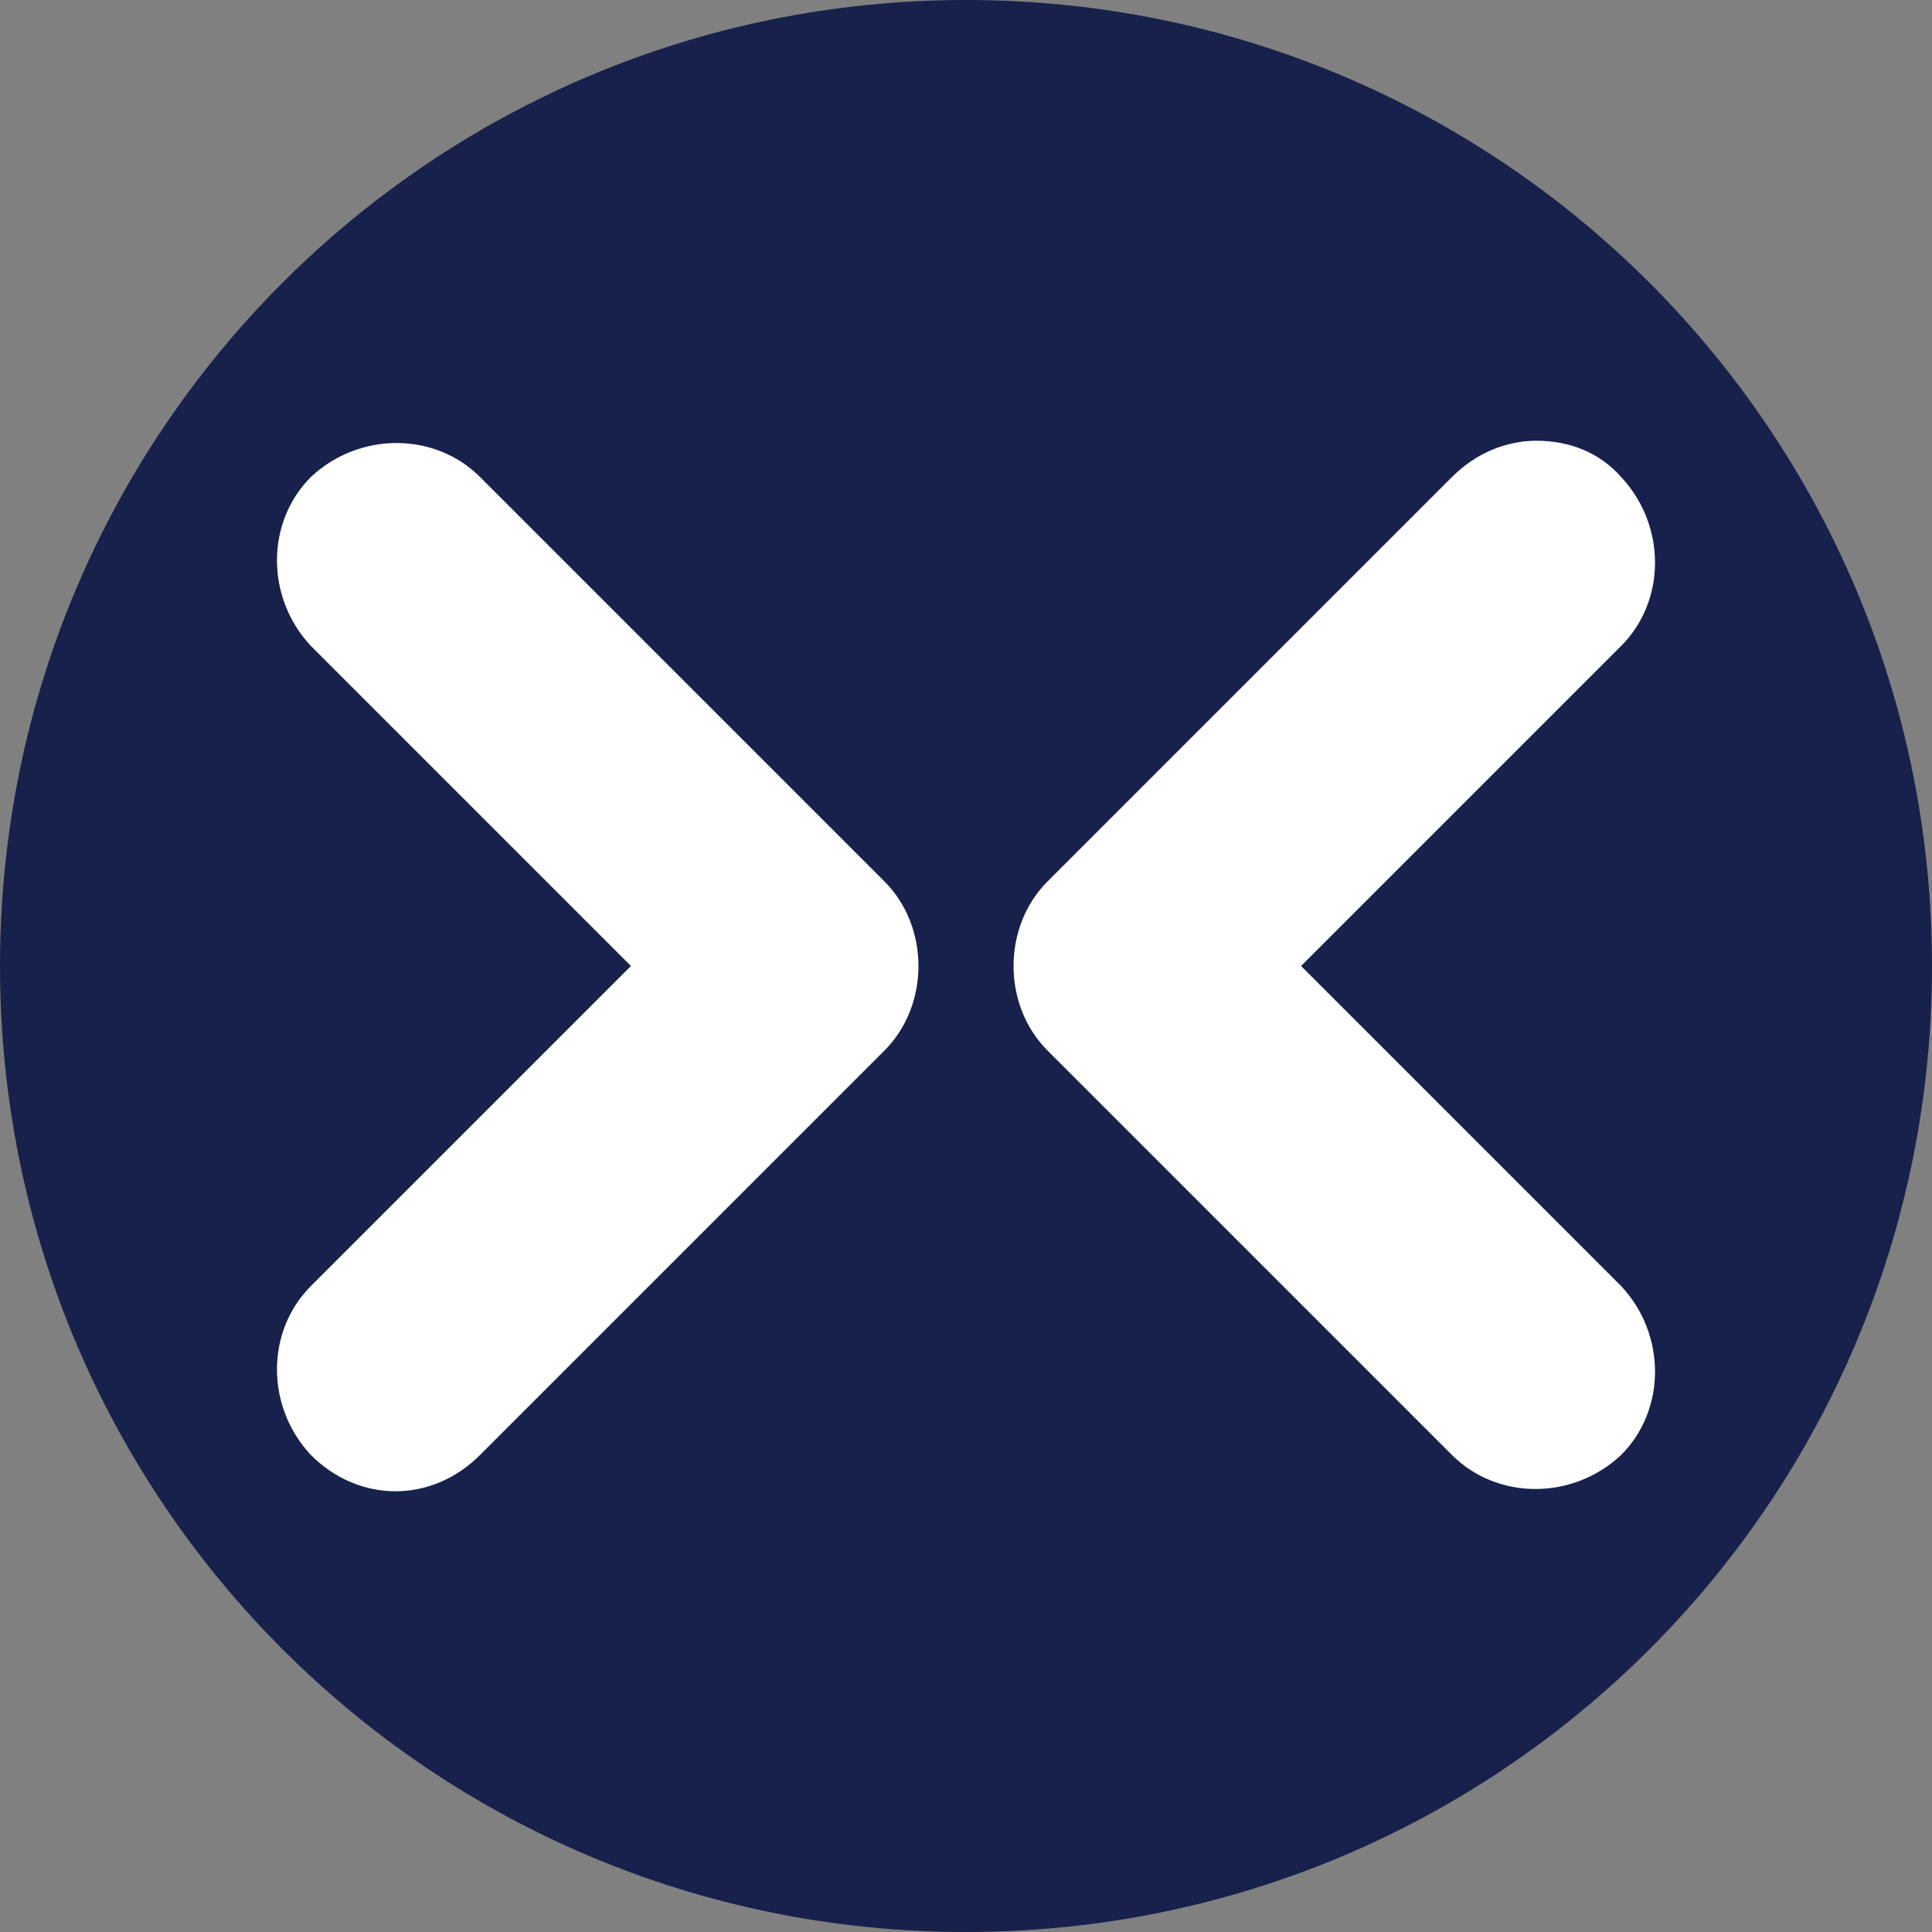 <?xml version="1.0" encoding="utf-8"?>
<!-- Generator: Adobe Illustrator 26.0.3, SVG Export Plug-In . SVG Version: 6.00 Build 0)  -->
<svg version="1.1" id="Ebene_1" xmlns="http://www.w3.org/2000/svg" xmlns:xlink="http://www.w3.org/1999/xlink" x="0px" y="0px"
	 viewBox="0 0 64 64" style="enable-background:new 0 0 64 64;" xml:space="preserve">
<rect x="0" y="0" width="64" height="64" fill="#808080" stroke="none"/>
<style type="text/css">
	.st0{fill-rule:evenodd;clip-rule:evenodd;fill:#17214B;}
	.st1{fill:#FFFFFF;}
</style>
<path class="st0" d="M64,32c0,17.7-14.3,32-32,32C14.3,64,0,49.7,0,32C0,14.3,14.3,0,32,0C49.7,0,64,14.3,64,32z"/>
<g>
	<g>
		<path class="st1" d="M29.3,29.2L15.9,15.8c-1.5-1.5-4-1.5-5.6,0c-1.5,1.5-1.5,4,0,5.6L20.9,32L10.3,42.6c-1.5,1.5-1.5,4,0,5.6
			c0.8,0.8,1.8,1.2,2.8,1.2c1,0,2-0.4,2.8-1.2l13.4-13.4C30.8,33.3,30.8,30.7,29.3,29.2z"/>
	</g>
	<g>
		<path class="st1" d="M34.7,34.8l13.4,13.4c1.5,1.5,4,1.5,5.6,0c1.5-1.5,1.5-4,0-5.6L43.1,32l10.6-10.6c1.5-1.5,1.5-4,0-5.6
			C53,15,52,14.6,50.9,14.6c-1,0-2,0.4-2.8,1.2L34.7,29.2C33.2,30.7,33.2,33.3,34.7,34.8z"/>
	</g>
</g>
</svg>
